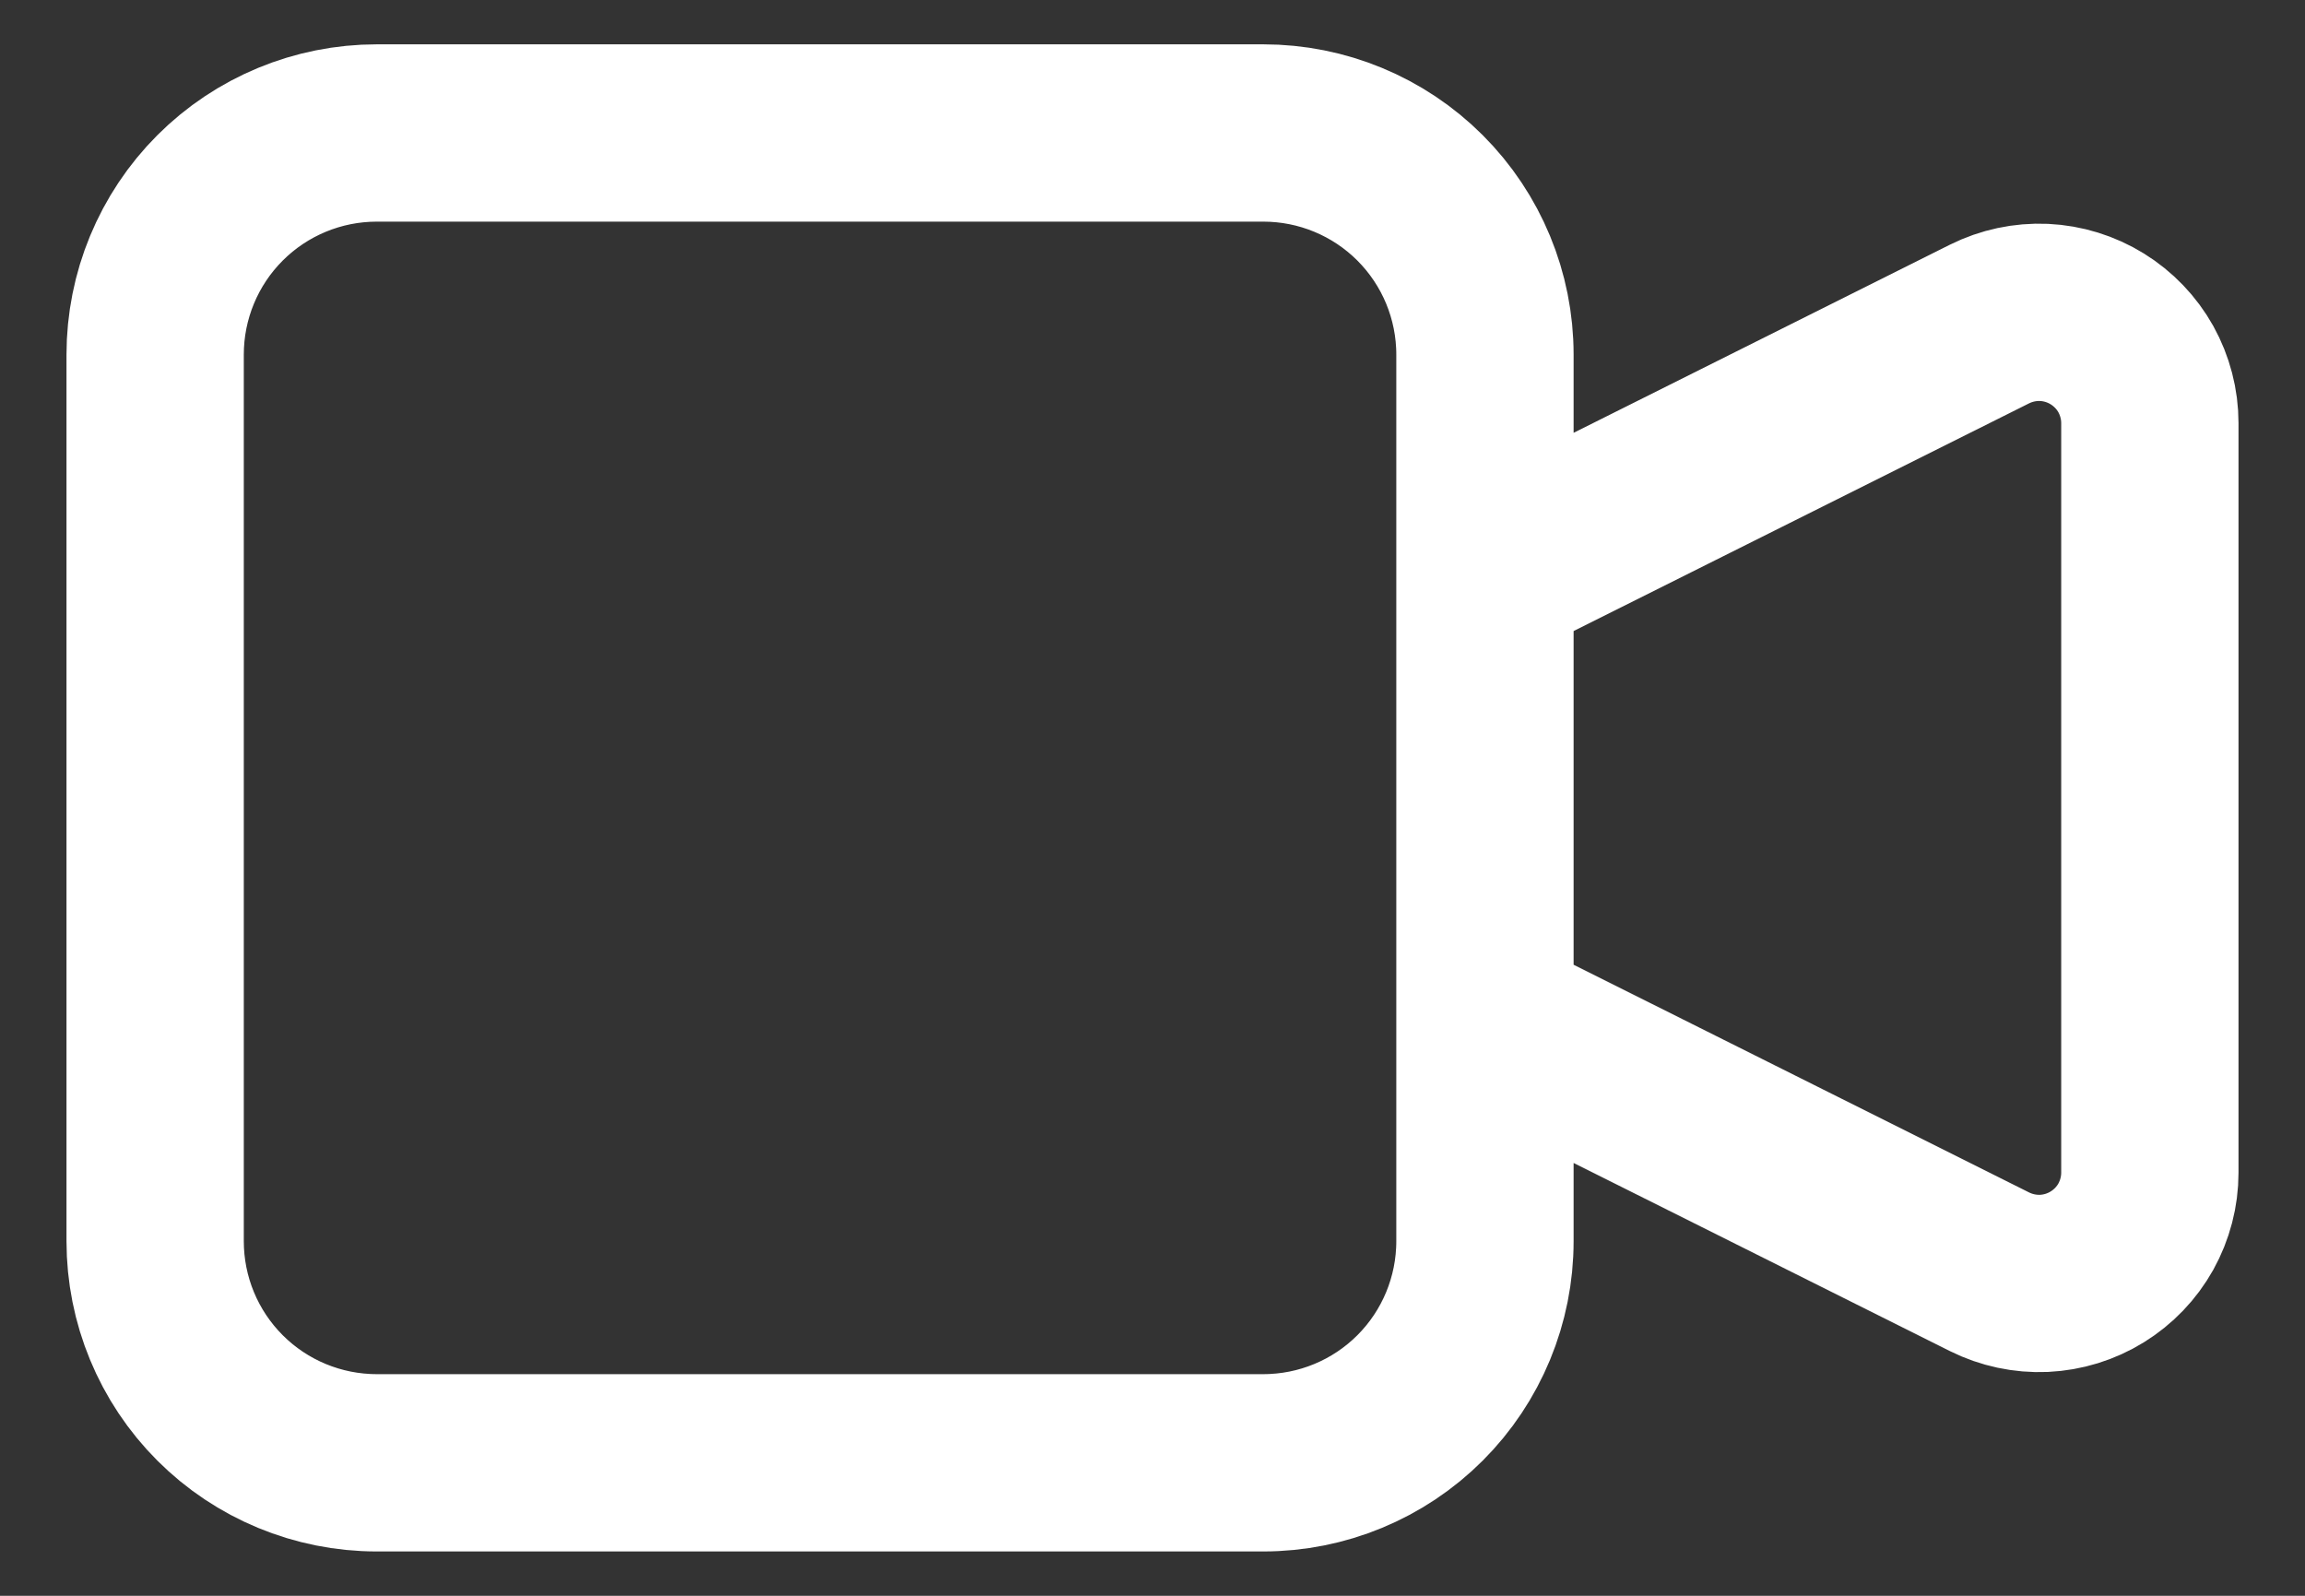 <svg width="26" height="18" viewBox="0 0 26 18" fill="none" xmlns="http://www.w3.org/2000/svg">
<rect x="0" y="0" width="26" height="18" fill="#333333" stroke="none"/>
<path d="M16.75 6.5L22.441 3.655C22.632 3.56 22.843 3.515 23.056 3.524C23.269 3.534 23.476 3.598 23.657 3.71C23.838 3.822 23.988 3.978 24.092 4.164C24.195 4.35 24.25 4.56 24.25 4.772V13.227C24.25 13.441 24.195 13.65 24.092 13.836C23.988 14.022 23.838 14.178 23.657 14.29C23.476 14.402 23.269 14.466 23.056 14.476C22.843 14.485 22.632 14.44 22.441 14.345L16.75 11.5V6.5ZM1.75 4C1.75 3.337 2.013 2.701 2.482 2.232C2.951 1.763 3.587 1.5 4.25 1.5H14.25C14.913 1.5 15.549 1.763 16.018 2.232C16.487 2.701 16.75 3.337 16.75 4V14C16.75 14.663 16.487 15.299 16.018 15.768C15.549 16.237 14.913 16.5 14.25 16.5H4.25C3.587 16.5 2.951 16.237 2.482 15.768C2.013 15.299 1.75 14.663 1.75 14V4Z" stroke="white" stroke-width="2" stroke-linecap="round" stroke-linejoin="round"/>
</svg>
